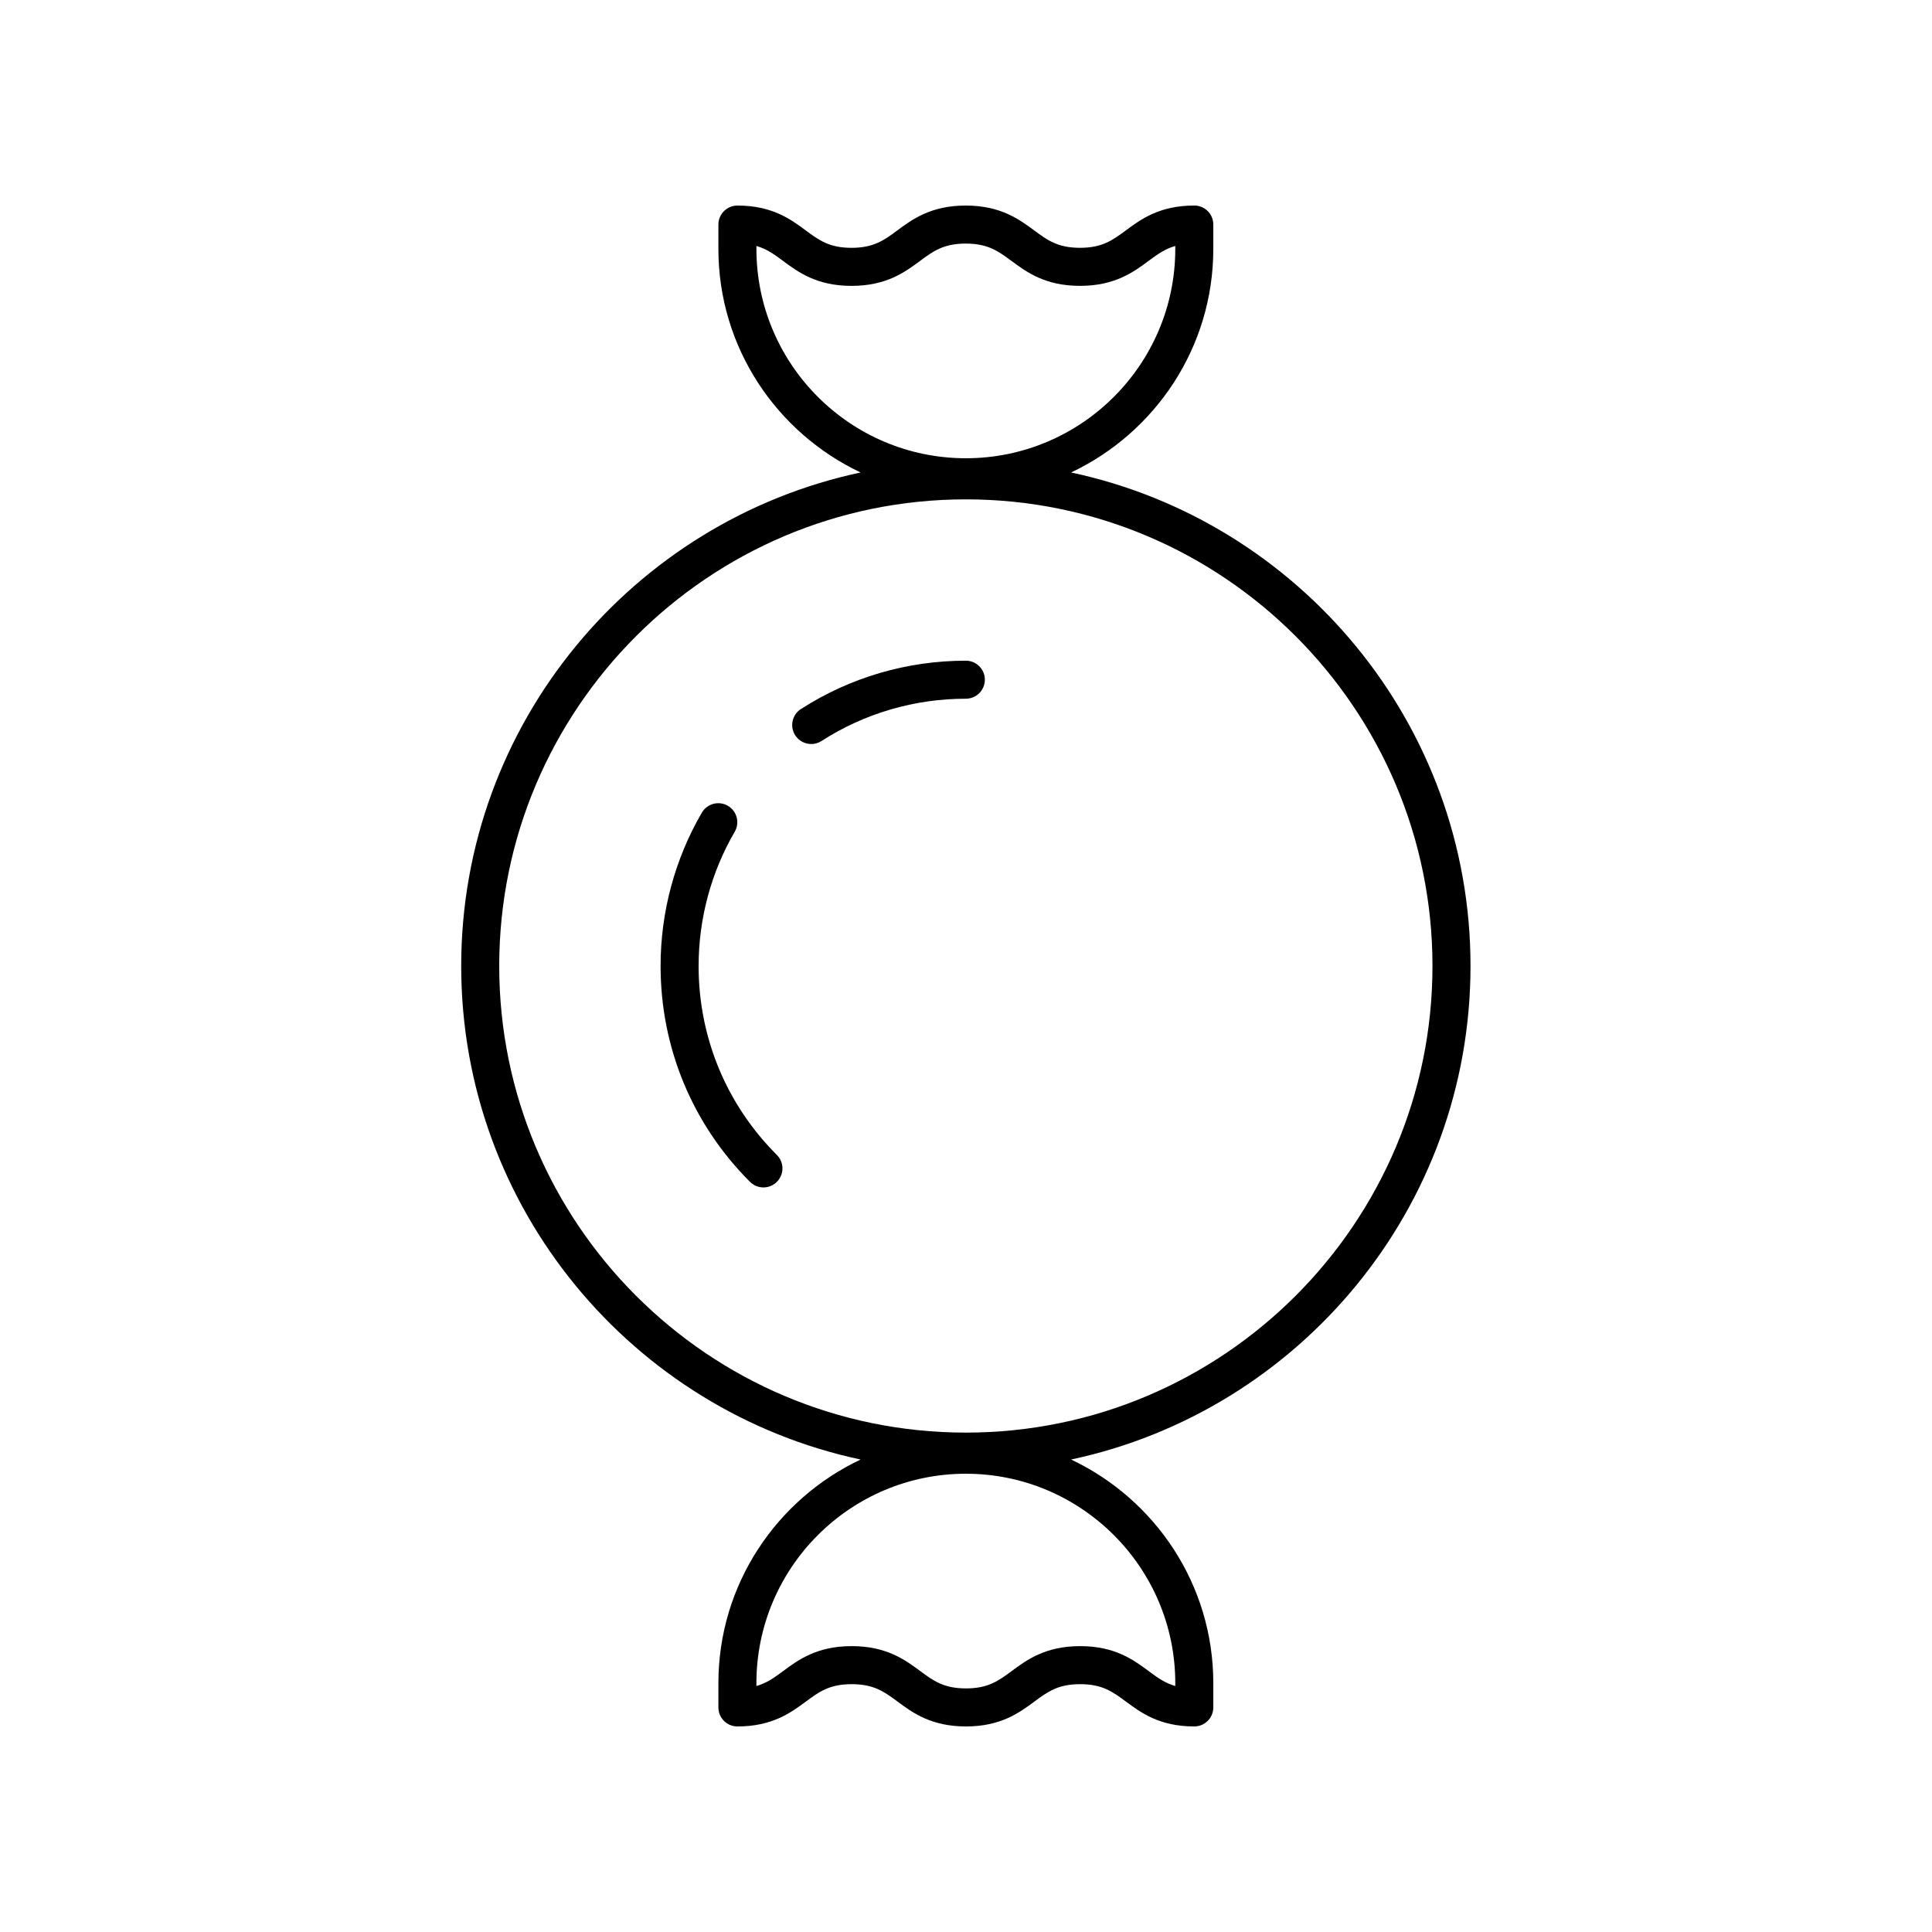 <?xml version="1.0" encoding="UTF-8"?>
<!-- Uploaded to: ICON Repo, www.svgrepo.com, Generator: ICON Repo Mixer Tools -->
<svg fill="#000000" width="800px" height="800px" version="1.1" viewBox="144 144 512 512" xmlns="http://www.w3.org/2000/svg">
 <g>
  <path d="m533.7 400c0-64.18-45.449-117.92-105.85-130.79 22.234-10.508 37.688-33.086 37.688-59.262v-6.438c0-2.785-2.254-5.039-5.039-5.039-9.23 0-14.172 3.656-18.141 6.59-3.484 2.578-6.234 4.613-12.148 4.613-5.91 0-8.66-2.035-12.145-4.613-3.969-2.934-8.906-6.586-18.141-6.586-9.23 0-14.164 3.656-18.133 6.594-3.481 2.574-6.231 4.609-12.133 4.609-5.898 0-8.641-2.035-12.121-4.609-3.961-2.941-8.895-6.594-18.117-6.594-2.781 0-5.039 2.254-5.039 5.039v6.434c0 26.176 15.457 48.754 37.691 59.262-60.398 12.863-105.85 66.609-105.85 130.79 0 64.176 45.449 117.92 105.85 130.79-22.234 10.508-37.691 33.086-37.691 59.262v6.434c0 2.785 2.254 5.039 5.039 5.039 9.23 0 14.172-3.656 18.141-6.59 3.484-2.578 6.234-4.613 12.148-4.613 5.91 0 8.664 2.035 12.148 4.613 3.965 2.934 8.902 6.59 18.133 6.59 9.23 0 14.164-3.656 18.129-6.59 3.484-2.578 6.234-4.613 12.137-4.613 5.898 0 8.641 2.035 12.121 4.609 3.965 2.938 8.898 6.594 18.121 6.594 2.781 0 5.039-2.254 5.039-5.039v-6.434c0-26.176-15.457-48.754-37.688-59.262 60.395-12.867 105.85-66.613 105.85-130.79zm-189.24-190.05v-0.762c2.793 0.797 4.781 2.269 7.086 3.977 3.965 2.938 8.895 6.594 18.117 6.594 9.227 0 14.164-3.656 18.129-6.59 3.484-2.582 6.231-4.617 12.137-4.617 5.91 0 8.664 2.035 12.148 4.613 3.969 2.934 8.906 6.59 18.137 6.59 9.23 0 14.172-3.656 18.141-6.59 2.312-1.711 4.301-3.184 7.109-3.981v0.762c0 30.602-24.898 55.496-55.5 55.496-30.605 0.004-55.504-24.891-55.504-55.492zm111 380.1v0.762c-2.793-0.797-4.777-2.269-7.082-3.977-3.965-2.938-8.895-6.594-18.117-6.594-9.23 0-14.164 3.656-18.133 6.59-3.481 2.578-6.231 4.613-12.137 4.613-5.91 0-8.66-2.035-12.145-4.613-3.969-2.934-8.906-6.59-18.141-6.59-9.23 0-14.172 3.656-18.141 6.59-2.312 1.711-4.301 3.184-7.109 3.981v-0.762c0-30.602 24.898-55.496 55.504-55.496 30.602-0.004 55.5 24.891 55.5 55.496zm-55.5-66.395c-68.188 0-123.66-55.473-123.66-123.66s55.473-123.66 123.66-123.66c68.188 0.004 123.66 55.477 123.66 123.66 0 68.184-55.473 123.66-123.66 123.66z"/>
  <path d="m329.14 400c0-12.516 3.305-24.82 9.566-35.57 1.398-2.406 0.586-5.492-1.82-6.887-2.398-1.398-5.484-0.586-6.887 1.82-7.156 12.285-10.938 26.336-10.938 40.637 0 21.613 8.414 41.93 23.695 57.203 0.984 0.984 2.273 1.477 3.562 1.477 1.289 0 2.578-0.492 3.562-1.477 1.969-1.969 1.969-5.156 0-7.125-13.375-13.371-20.742-31.156-20.742-50.078z"/>
  <path d="m399.96 319.09c-15.551 0-30.668 4.43-43.703 12.812-2.344 1.5-3.019 4.621-1.516 6.961 0.961 1.496 2.586 2.312 4.242 2.312 0.934 0 1.879-0.254 2.719-0.801 11.41-7.332 24.641-11.207 38.258-11.207 2.781 0 5.039-2.254 5.039-5.039 0-2.785-2.258-5.039-5.039-5.039z"/>
 </g>
</svg>